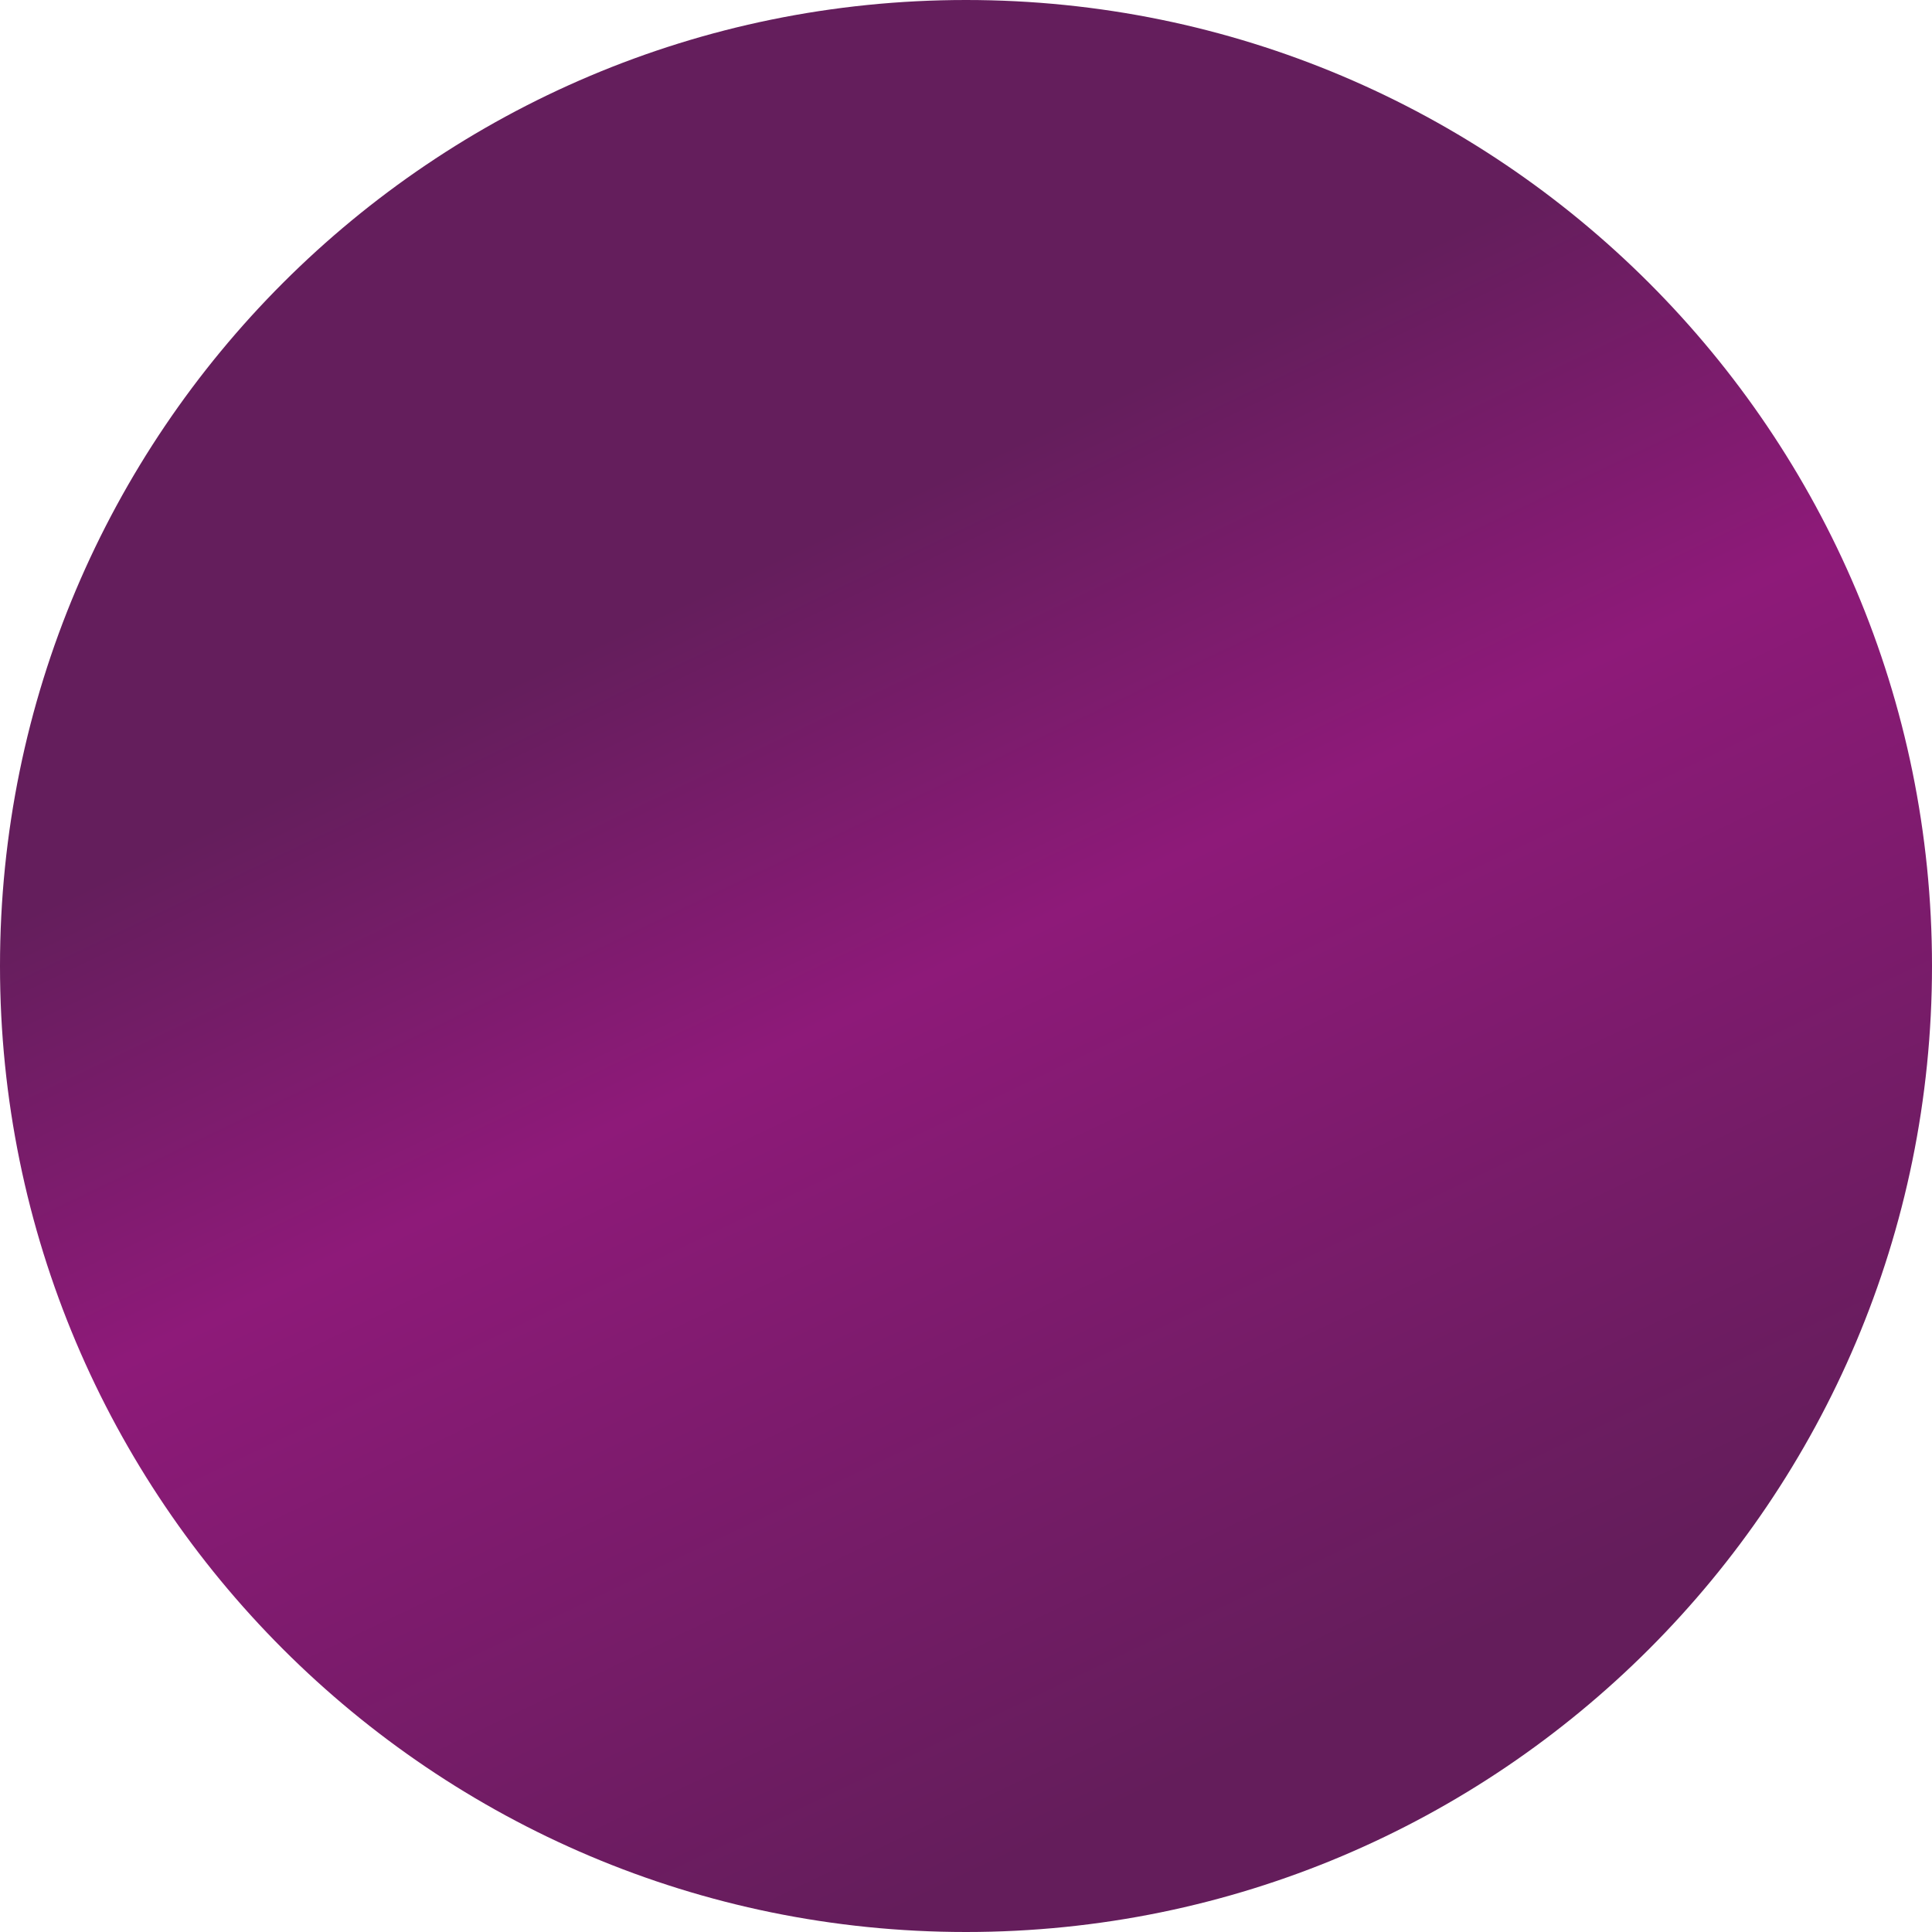<svg width="100" height="100" viewBox="0 0 100 100" fill="none" xmlns="http://www.w3.org/2000/svg">
<path d="M50 100C77.614 100 100 77.614 100 50C100 22.386 77.614 0 50 0C22.386 0 0 22.386 0 50C0 77.614 22.386 100 50 100Z" fill="url(#paint0_linear_104_194)"/>
<defs>
<linearGradient id="paint0_linear_104_194" x1="31.17" y1="10.6" x2="69.24" y2="90.26" gradientUnits="userSpaceOnUse">
<stop offset="0.23" stop-color="#641E5C"/>
<stop offset="0.49" stop-color="#8E1A79"/>
<stop offset="0.98" stop-color="#641D5B"/>
</linearGradient>
</defs>
</svg>
